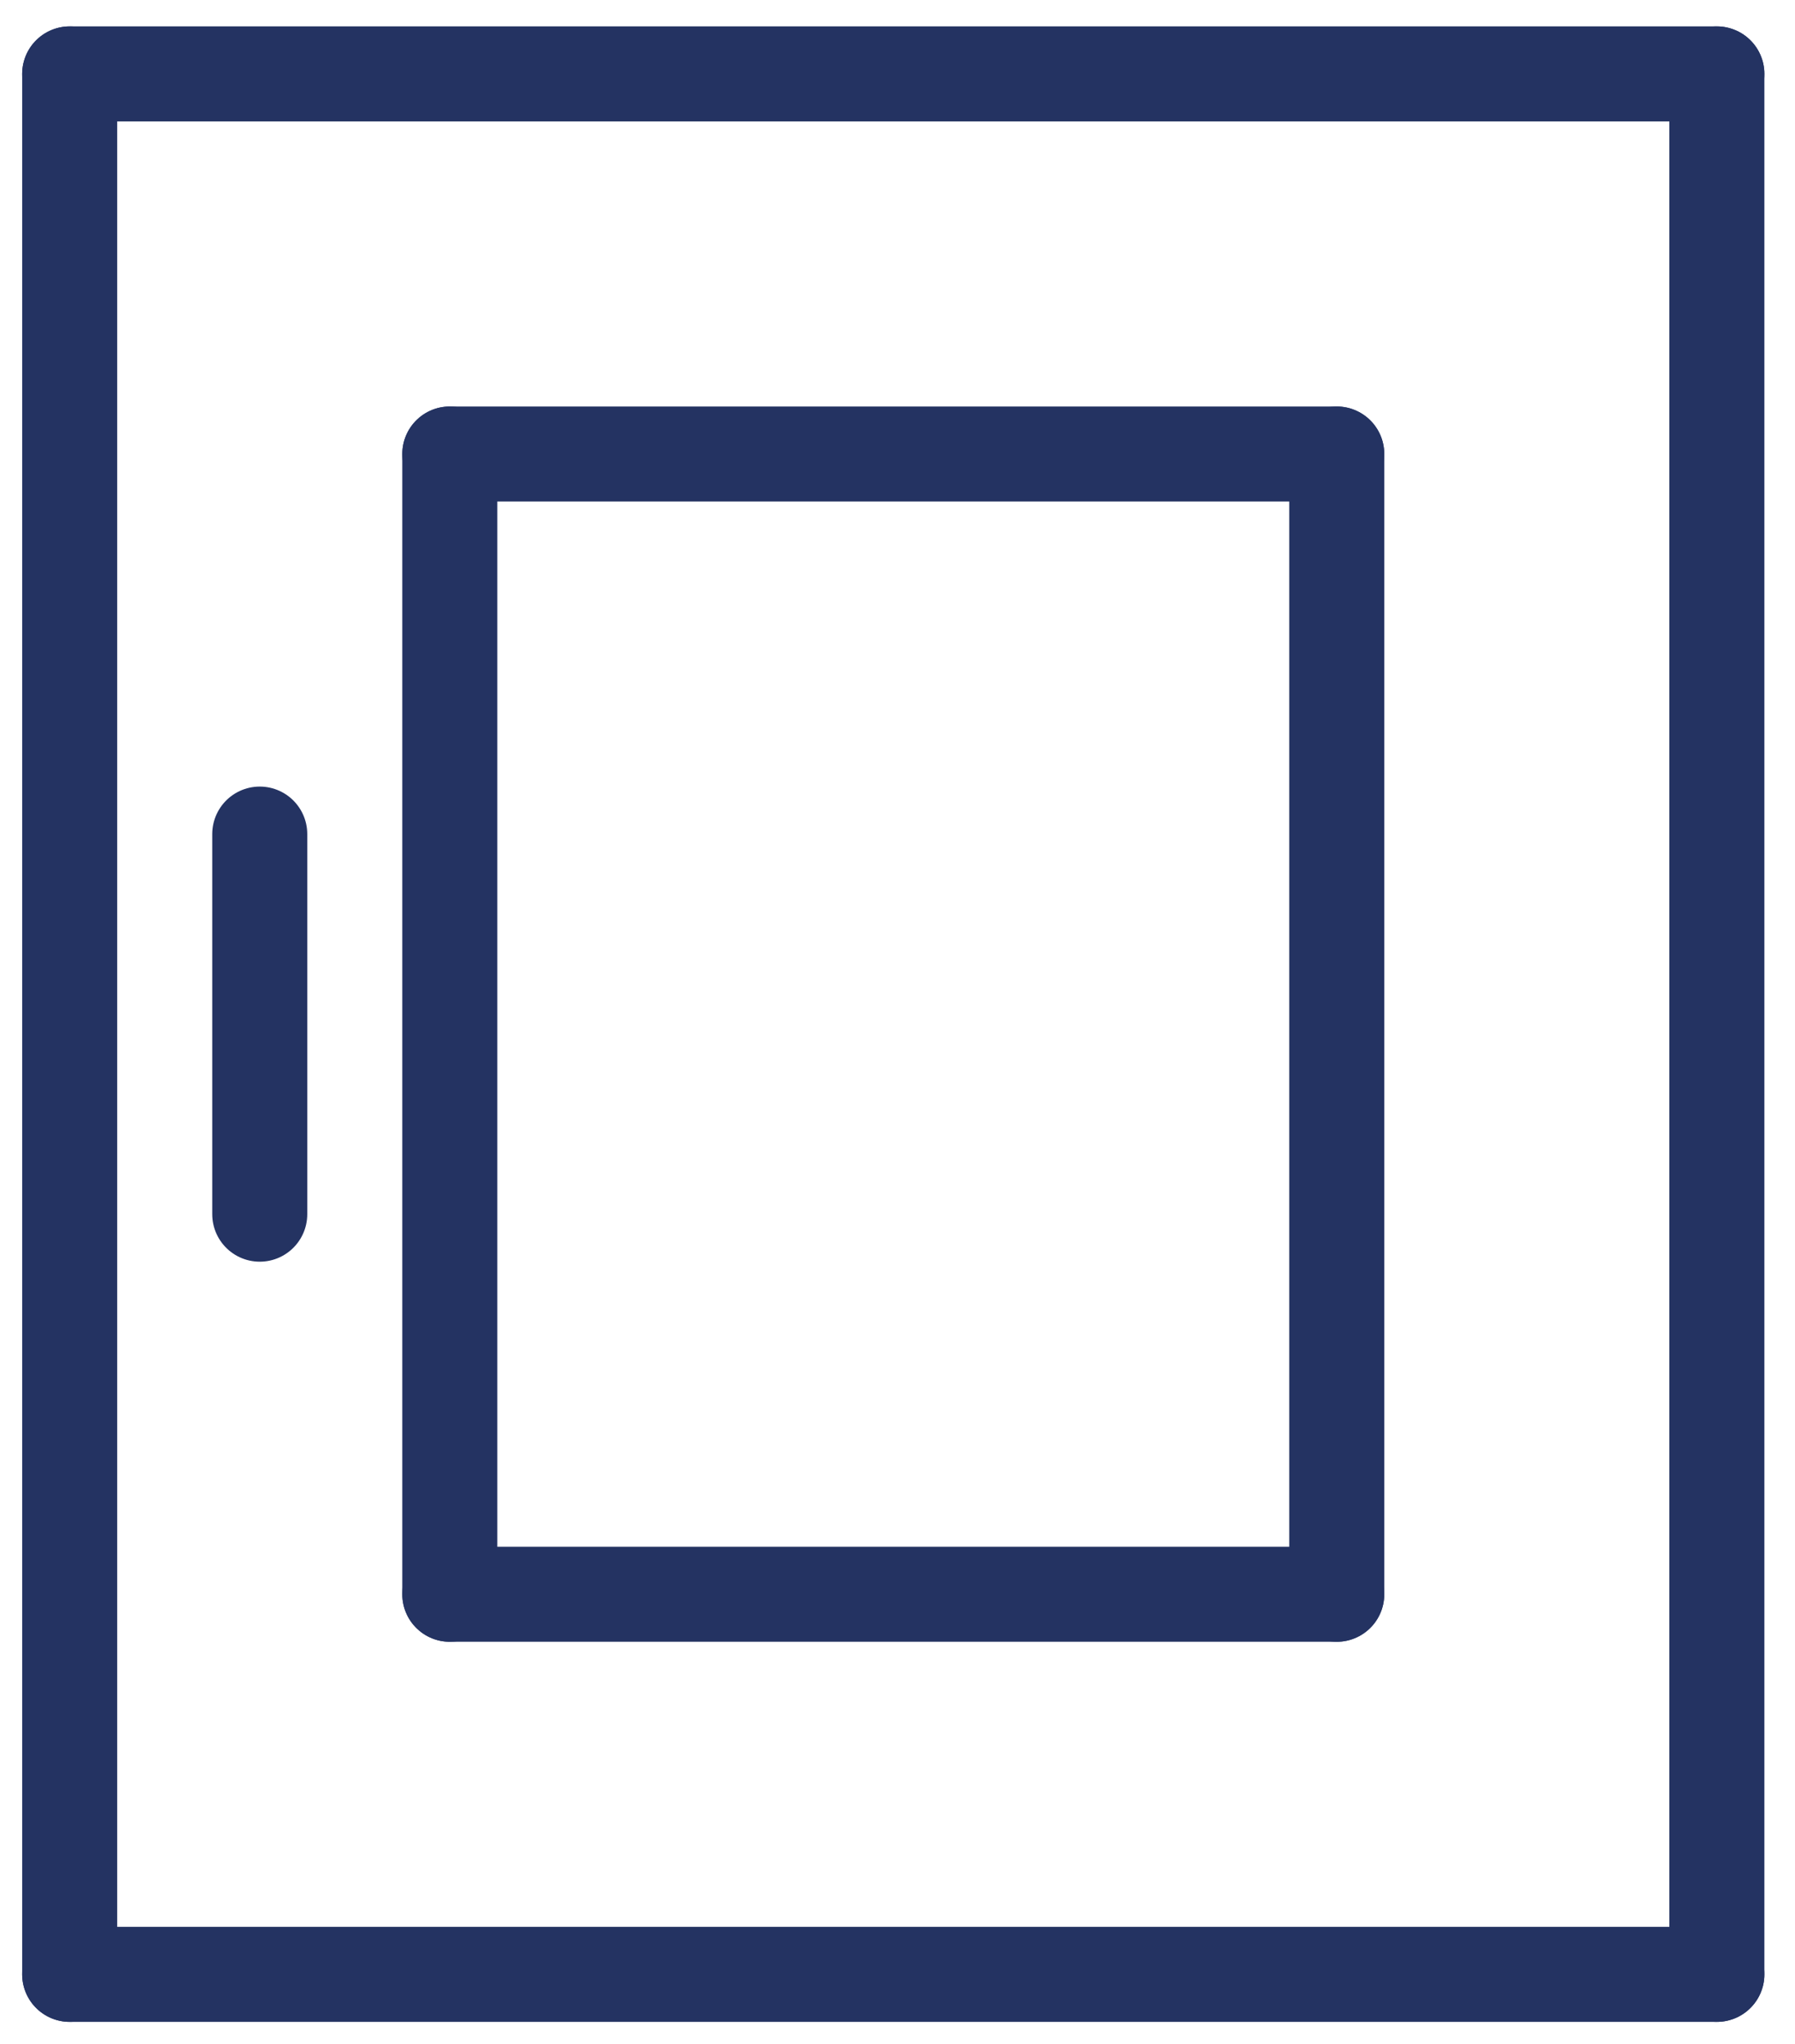 <?xml version="1.0" encoding="UTF-8"?>
<svg xmlns="http://www.w3.org/2000/svg" version="1.1" viewBox="0 0 425 484">
  <!-- Generator: Adobe Illustrator 28.6.0, SVG Export Plug-In . SVG Version: 1.2.0 Build 709)  -->
  <g>
    <g id="_x2014_ÎÓÈ_x5F_1">
      <g>
        <line x1="16.5" y1="17.5" x2="16.5" y2="467.5" fill="none" stroke="#243362" stroke-linecap="round" stroke-linejoin="round" stroke-width="22.5"/>
        <line x1="406.5" y1="17.5" x2="406.5" y2="467.5" fill="none" stroke="#243362" stroke-linecap="round" stroke-linejoin="round" stroke-width="22.5"/>
        <line x1="16.5" y1="467.5" x2="406.5" y2="467.5" fill="none" stroke="#243362" stroke-linecap="round" stroke-linejoin="round" stroke-width="22.5"/>
        <line x1="16.5" y1="17.5" x2="406.5" y2="17.5" fill="none" stroke="#243362" stroke-linecap="round" stroke-linejoin="round" stroke-width="22.5"/>
        <line x1="106.5" y1="107.5" x2="316.5" y2="107.5" fill="none" stroke="#243362" stroke-linecap="round" stroke-linejoin="round" stroke-width="22.5"/>
        <line x1="316.5" y1="377.5" x2="316.5" y2="107.5" fill="none" stroke="#243362" stroke-linecap="round" stroke-linejoin="round" stroke-width="22.5"/>
        <line x1="106.5" y1="107.5" x2="106.5" y2="377.5" fill="none" stroke="#243362" stroke-linecap="round" stroke-linejoin="round" stroke-width="22.5"/>
        <line x1="316.5" y1="377.5" x2="106.5" y2="377.5" fill="none" stroke="#243362" stroke-linecap="round" stroke-linejoin="round" stroke-width="22.5"/>
        <line x1="61.5" y1="197.5" x2="61.5" y2="287.5" fill="none" stroke="#243362" stroke-linecap="round" stroke-linejoin="round" stroke-width="22.5"/>
      </g>
      <g>
        <line x1="146.5" y1="-140.5" x2="176.5" y2="-530.5" fill="none" stroke="#243362" stroke-linecap="round" stroke-linejoin="round" stroke-width="22.5"/>
        <line x1="206.5" y1="-140.5" x2="296.5" y2="-530.5" fill="none" stroke="#243362" stroke-linecap="round" stroke-linejoin="round" stroke-width="22.5"/>
        <line x1="146.5" y1="-530.5" x2="326.5" y2="-530.5" fill="none" stroke="#243362" stroke-linecap="round" stroke-linejoin="round" stroke-width="22.5"/>
        <line x1="146.5" y1="-140.5" x2="206.5" y2="-140.5" fill="none" stroke="#243362" stroke-linecap="round" stroke-linejoin="round" stroke-width="22.5"/>
        <line x1="356.5" y1="-200.5" x2="386.5" y2="-590.5" fill="none" stroke="#243362" stroke-linecap="round" stroke-linejoin="round" stroke-width="22.5"/>
        <line x1="416.5" y1="-200.5" x2="506.5" y2="-590.5" fill="none" stroke="#243362" stroke-linecap="round" stroke-linejoin="round" stroke-width="22.5"/>
        <line x1="356.5" y1="-590.5" x2="536.5" y2="-590.5" fill="none" stroke="#243362" stroke-linecap="round" stroke-linejoin="round" stroke-width="22.5"/>
        <line x1="356.5" y1="-200.5" x2="416.5" y2="-200.5" fill="none" stroke="#243362" stroke-linecap="round" stroke-linejoin="round" stroke-width="22.5"/>
      </g>
    </g>
  </g>
</svg>